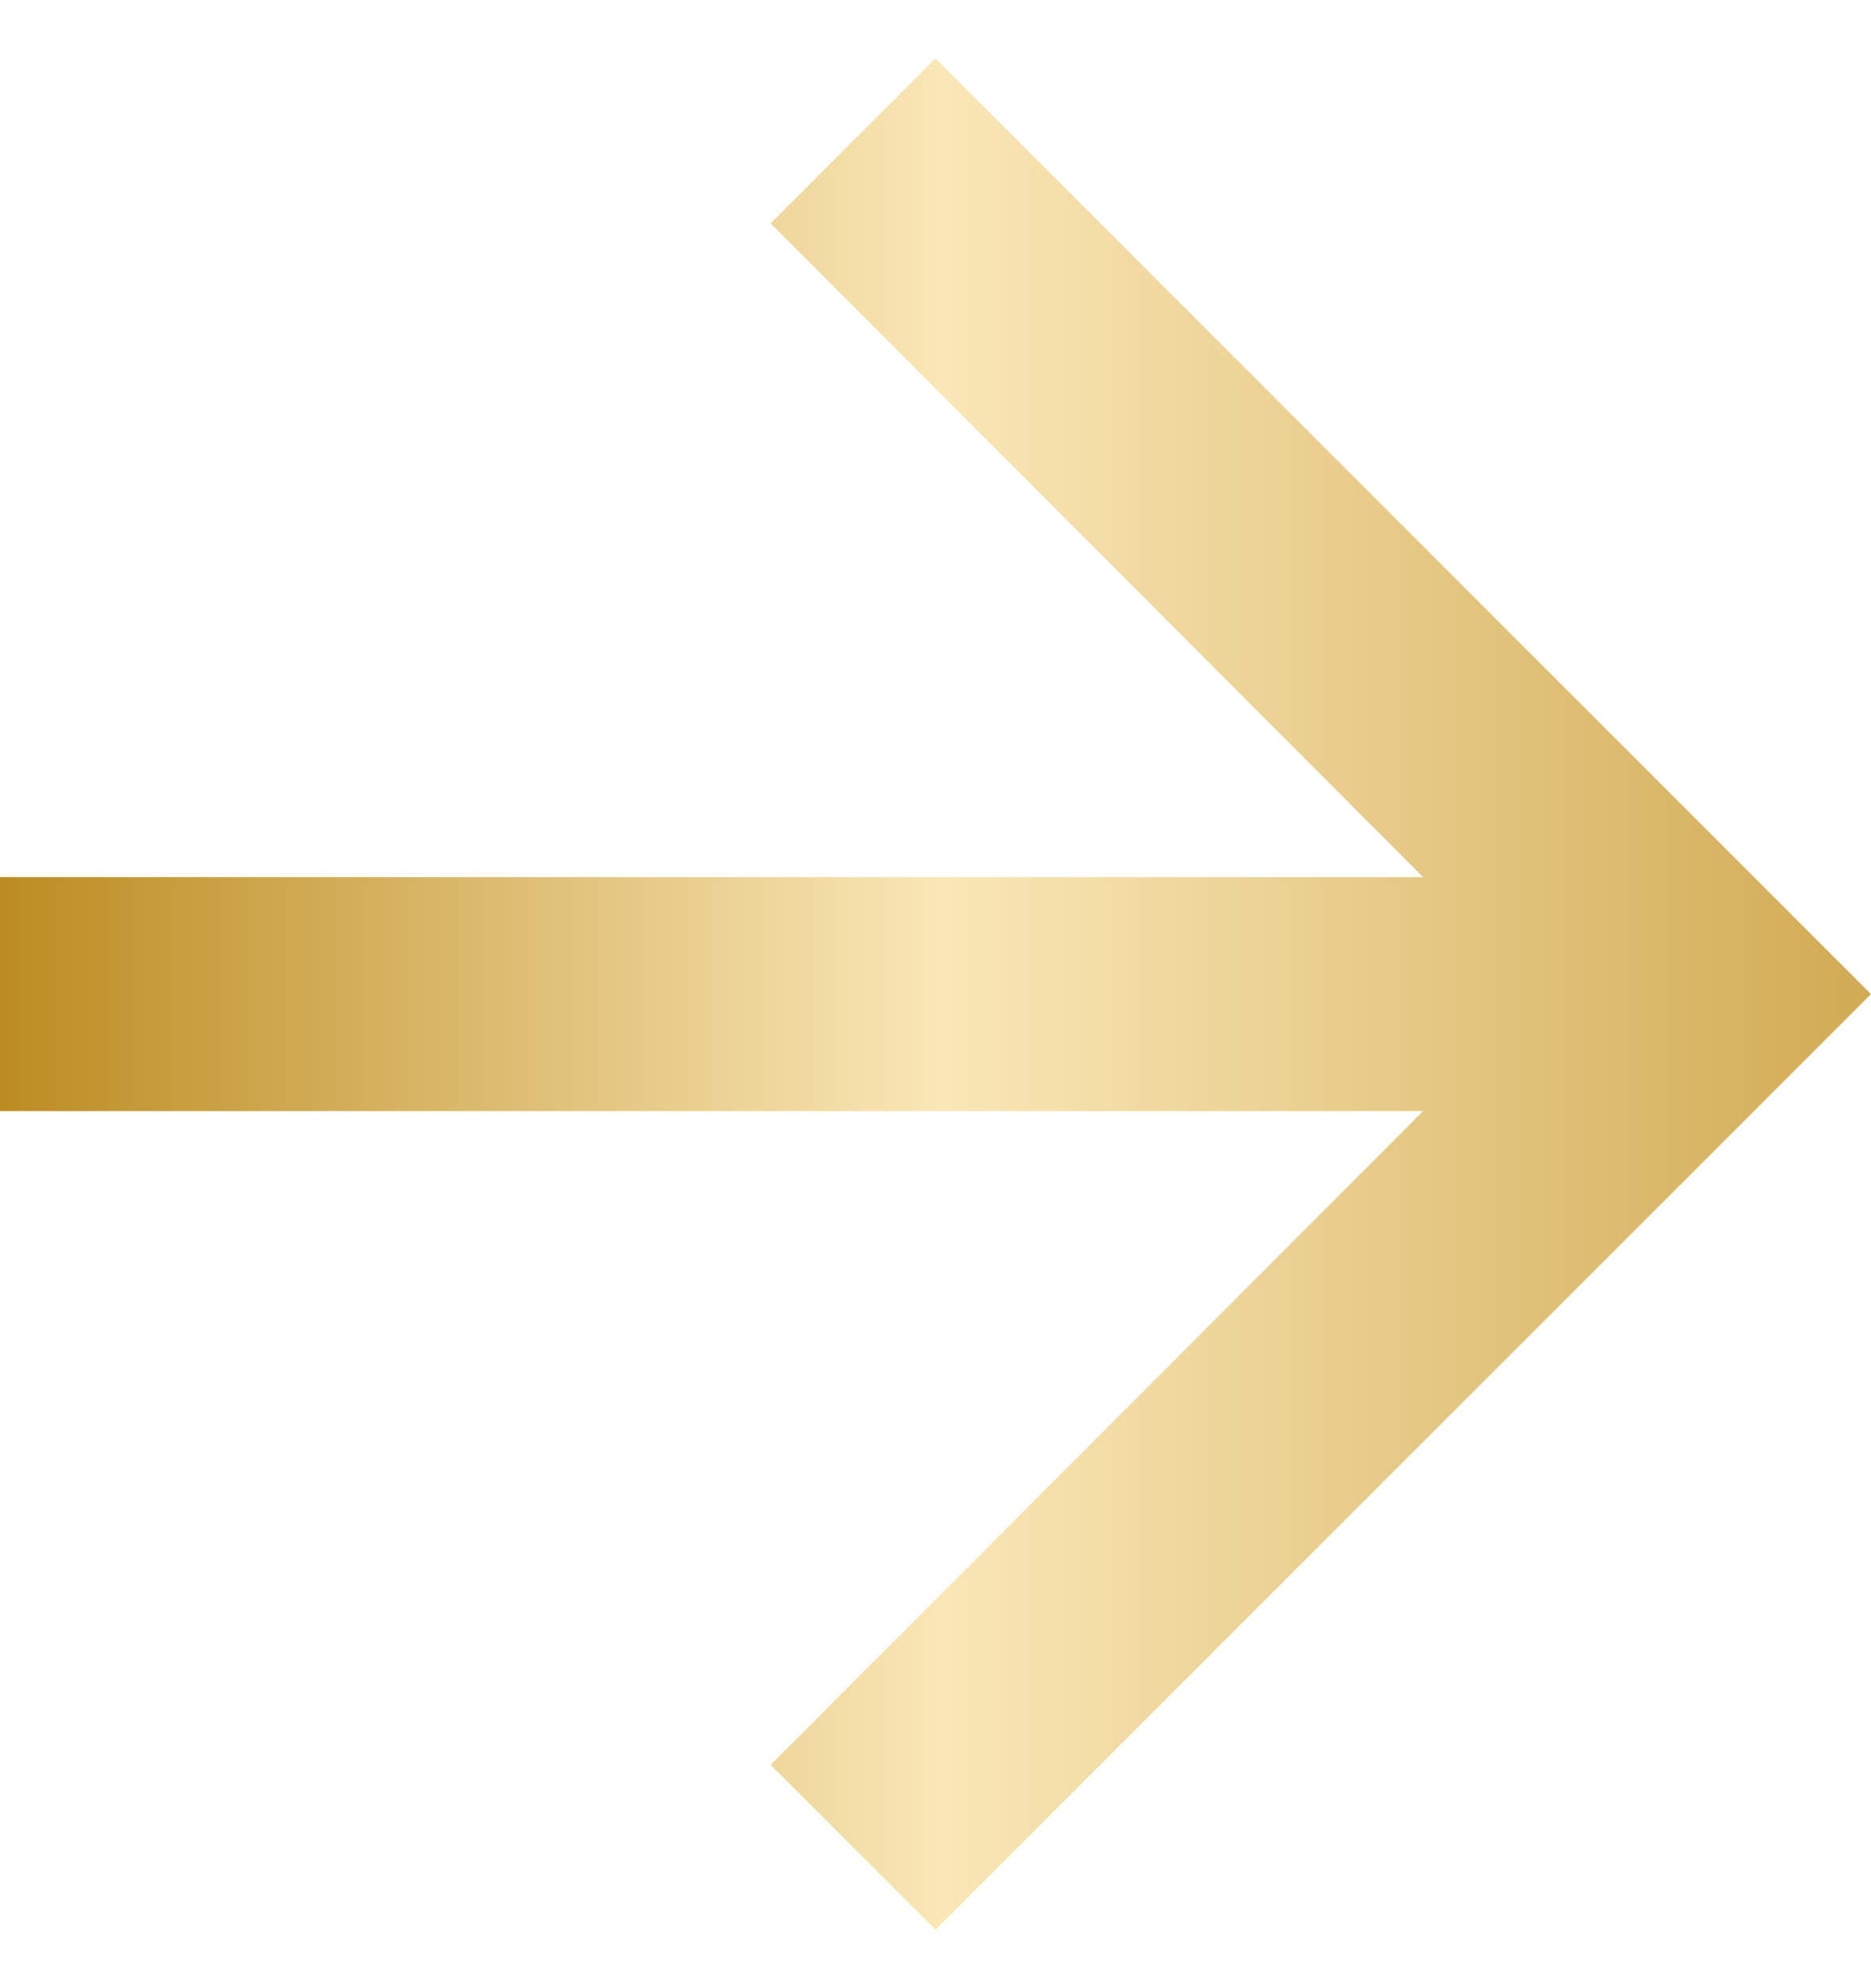 <svg width="16" height="17" viewBox="0 0 16 17" fill="none" xmlns="http://www.w3.org/2000/svg">
<path d="M8 0.5L6.59 1.91L12.17 7.5H0V9.5H12.17L6.59 15.09L8 16.5L16 8.5L8 0.5Z" fill="url(#paint0_linear_1809_2466)"/>
<defs>
<linearGradient id="paint0_linear_1809_2466" x1="0" y1="8.5" x2="16" y2="8.5" gradientUnits="userSpaceOnUse">
<stop stop-color="#BC8C22"/>
<stop offset="0.504" stop-color="#FAE7B7"/>
<stop offset="1" stop-color="#D1AB54"/>
</linearGradient>
</defs>
</svg>
